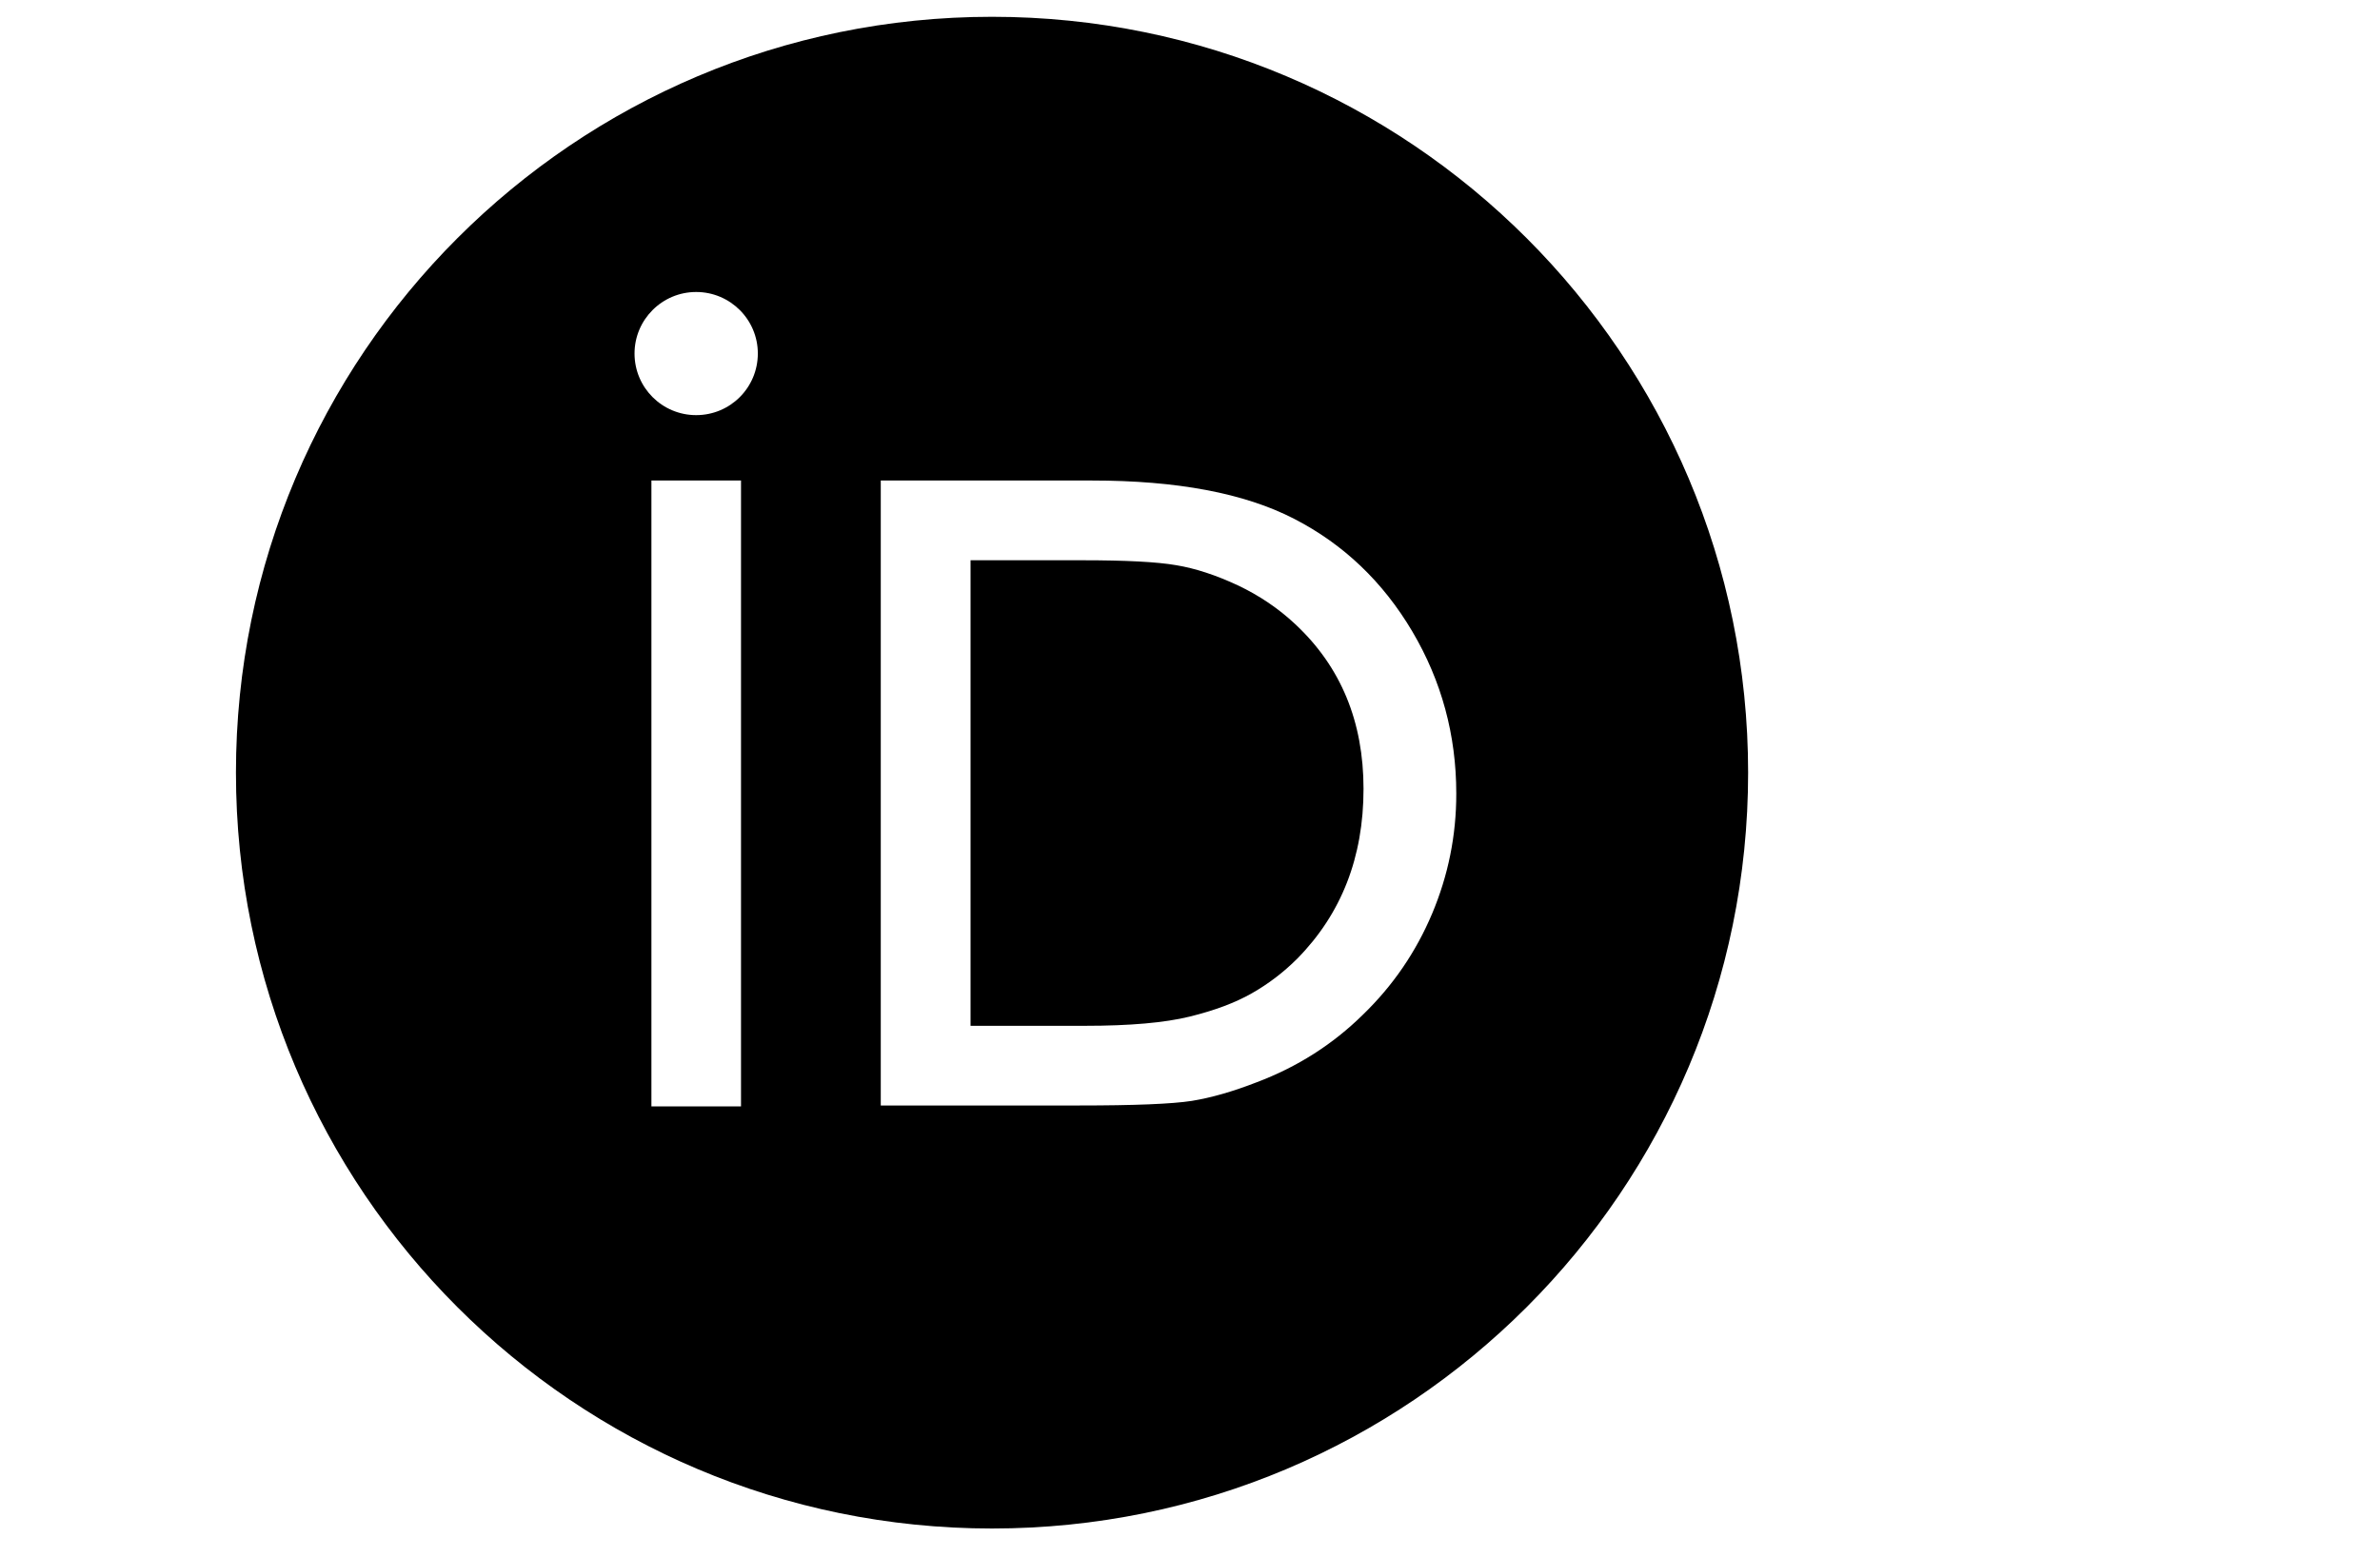 <?xml version="1.0" encoding="UTF-8" standalone="no"?>
<svg xmlns="http://www.w3.org/2000/svg" xmlns:svg="http://www.w3.org/2000/svg" viewBox="0 0 780.651 511.003" version="1.1" id="svg4" width="780.651" height="511.003" xml:space="preserve">
  <defs id="defs8"></defs>
  <rect style="fill:#ffffff;stroke-width:1.021" id="rect675" width="780.651" height="511.003" x="6.8419603e-11" y="-4.3157711e-14"></rect>
  <path id="path2" d="m 406.013,192.049 c -7.13,-3.327 -13.867,-5.559 -20.253,-6.613 -6.365,-1.095 -16.575,-1.612 -30.711,-1.612 H 318.345 V 336.57 h 37.634 c 14.674,0 26.081,-1.013 34.224,-3.017 8.143,-2.004 14.922,-4.526 20.357,-7.626 5.435,-3.079 10.416,-6.862 14.942,-11.387 14.488,-14.715 21.741,-33.273 21.741,-55.718 0,-22.052 -7.44,-40.052 -22.341,-53.982 -5.497,-5.167 -11.821,-9.445 -18.889,-12.793 z M 325.393,5.511 c -136.978,0 -248,111.042 -248,248 0,136.958 111.022,248 248,248 136.978,0 248,-111.042 248,-248 0,-136.958 -111.022,-248 -248,-248 z M 243.056,363.024 H 213.668 V 157.659 H 243.056 Z M 228.342,136.207 c -11.139,0 -20.212,-9.011 -20.212,-20.212 0,-11.118 9.052,-20.191 20.212,-20.191 11.181,0 20.232,9.052 20.232,20.191 -0.022,11.222 -9.052,20.212 -20.232,20.212 z m 241.387,163.597 c -5.291,12.545 -12.834,23.581 -22.651,33.087 -9.982,9.837 -21.597,17.194 -34.844,22.196 -7.75,3.017 -14.839,5.063 -21.307,6.117 -6.489,1.013 -18.828,1.509 -37.076,1.509 H 288.896 V 157.659 h 69.233 c 27.962,0 50.034,4.154 66.32,12.545 16.265,8.37 29.181,20.729 38.792,36.973 9.61,16.265 14.425,34.018 14.425,53.196 0.023,13.764 -2.666,26.908 -7.936,39.432 z" style="stroke-width:0.077"></path>
</svg>
